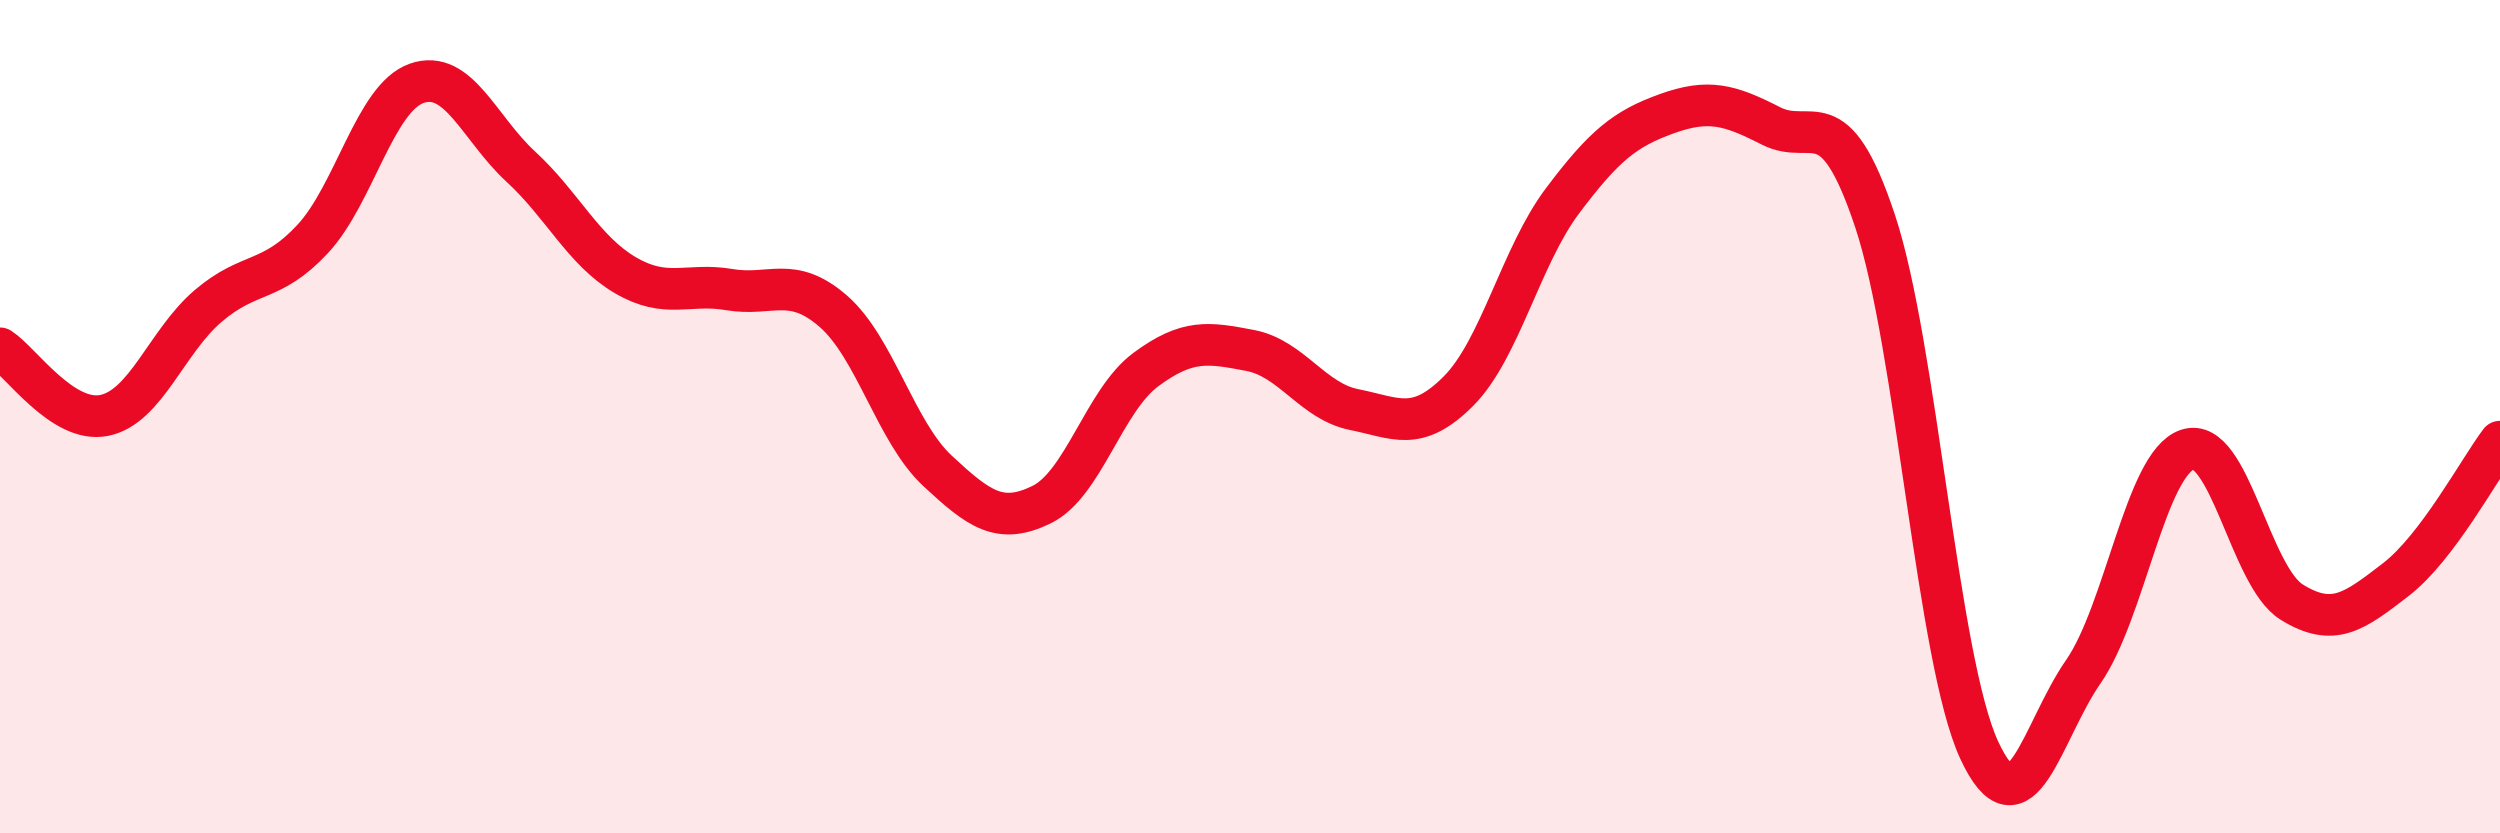 
    <svg width="60" height="20" viewBox="0 0 60 20" xmlns="http://www.w3.org/2000/svg">
      <path
        d="M 0,8.36 C 0.5,8.68 1.5,10.17 2.5,9.97 C 3.5,9.77 4,8.19 5,7.34 C 6,6.49 6.5,6.81 7.5,5.74 C 8.5,4.67 9,2.35 10,2 C 11,1.65 11.5,3.08 12.5,4 C 13.5,4.92 14,6.01 15,6.6 C 16,7.19 16.5,6.78 17.5,6.95 C 18.5,7.12 19,6.6 20,7.47 C 21,8.34 21.5,10.37 22.5,11.3 C 23.5,12.23 24,12.6 25,12.11 C 26,11.62 26.5,9.61 27.5,8.87 C 28.5,8.13 29,8.22 30,8.41 C 31,8.6 31.5,9.63 32.5,9.83 C 33.5,10.03 34,10.39 35,9.39 C 36,8.39 36.5,6.15 37.5,4.82 C 38.5,3.49 39,3.09 40,2.73 C 41,2.37 41.5,2.51 42.5,3.02 C 43.5,3.53 44,2.3 45,5.3 C 46,8.3 46.5,15.84 47.5,18 C 48.5,20.16 49,17.56 50,16.12 C 51,14.68 51.5,11.12 52.5,10.79 C 53.5,10.46 54,13.83 55,14.45 C 56,15.07 56.5,14.68 57.5,13.91 C 58.5,13.14 59.5,11.26 60,10.6L60 20L0 20Z"
        fill="#EB0A25"
        opacity="0.1"
        stroke-linecap="round"
        stroke-linejoin="round"
      />
      <path
        d="M 0,8.36 C 0.5,8.68 1.5,10.17 2.5,9.97 C 3.5,9.77 4,8.19 5,7.34 C 6,6.49 6.5,6.81 7.5,5.74 C 8.5,4.67 9,2.35 10,2 C 11,1.65 11.5,3.08 12.5,4 C 13.5,4.92 14,6.01 15,6.6 C 16,7.19 16.5,6.78 17.5,6.95 C 18.5,7.12 19,6.6 20,7.47 C 21,8.34 21.5,10.37 22.5,11.3 C 23.5,12.23 24,12.6 25,12.11 C 26,11.62 26.5,9.61 27.5,8.87 C 28.5,8.13 29,8.22 30,8.41 C 31,8.6 31.5,9.63 32.5,9.83 C 33.5,10.03 34,10.39 35,9.39 C 36,8.39 36.5,6.15 37.5,4.82 C 38.5,3.49 39,3.09 40,2.73 C 41,2.37 41.5,2.51 42.5,3.02 C 43.5,3.53 44,2.3 45,5.3 C 46,8.3 46.5,15.84 47.5,18 C 48.5,20.16 49,17.56 50,16.12 C 51,14.68 51.5,11.12 52.5,10.79 C 53.5,10.46 54,13.83 55,14.45 C 56,15.07 56.5,14.68 57.5,13.91 C 58.5,13.14 59.5,11.26 60,10.6"
        stroke="#EB0A25"
        stroke-width="1"
        fill="none"
        stroke-linecap="round"
        stroke-linejoin="round"
      />
    </svg>
  